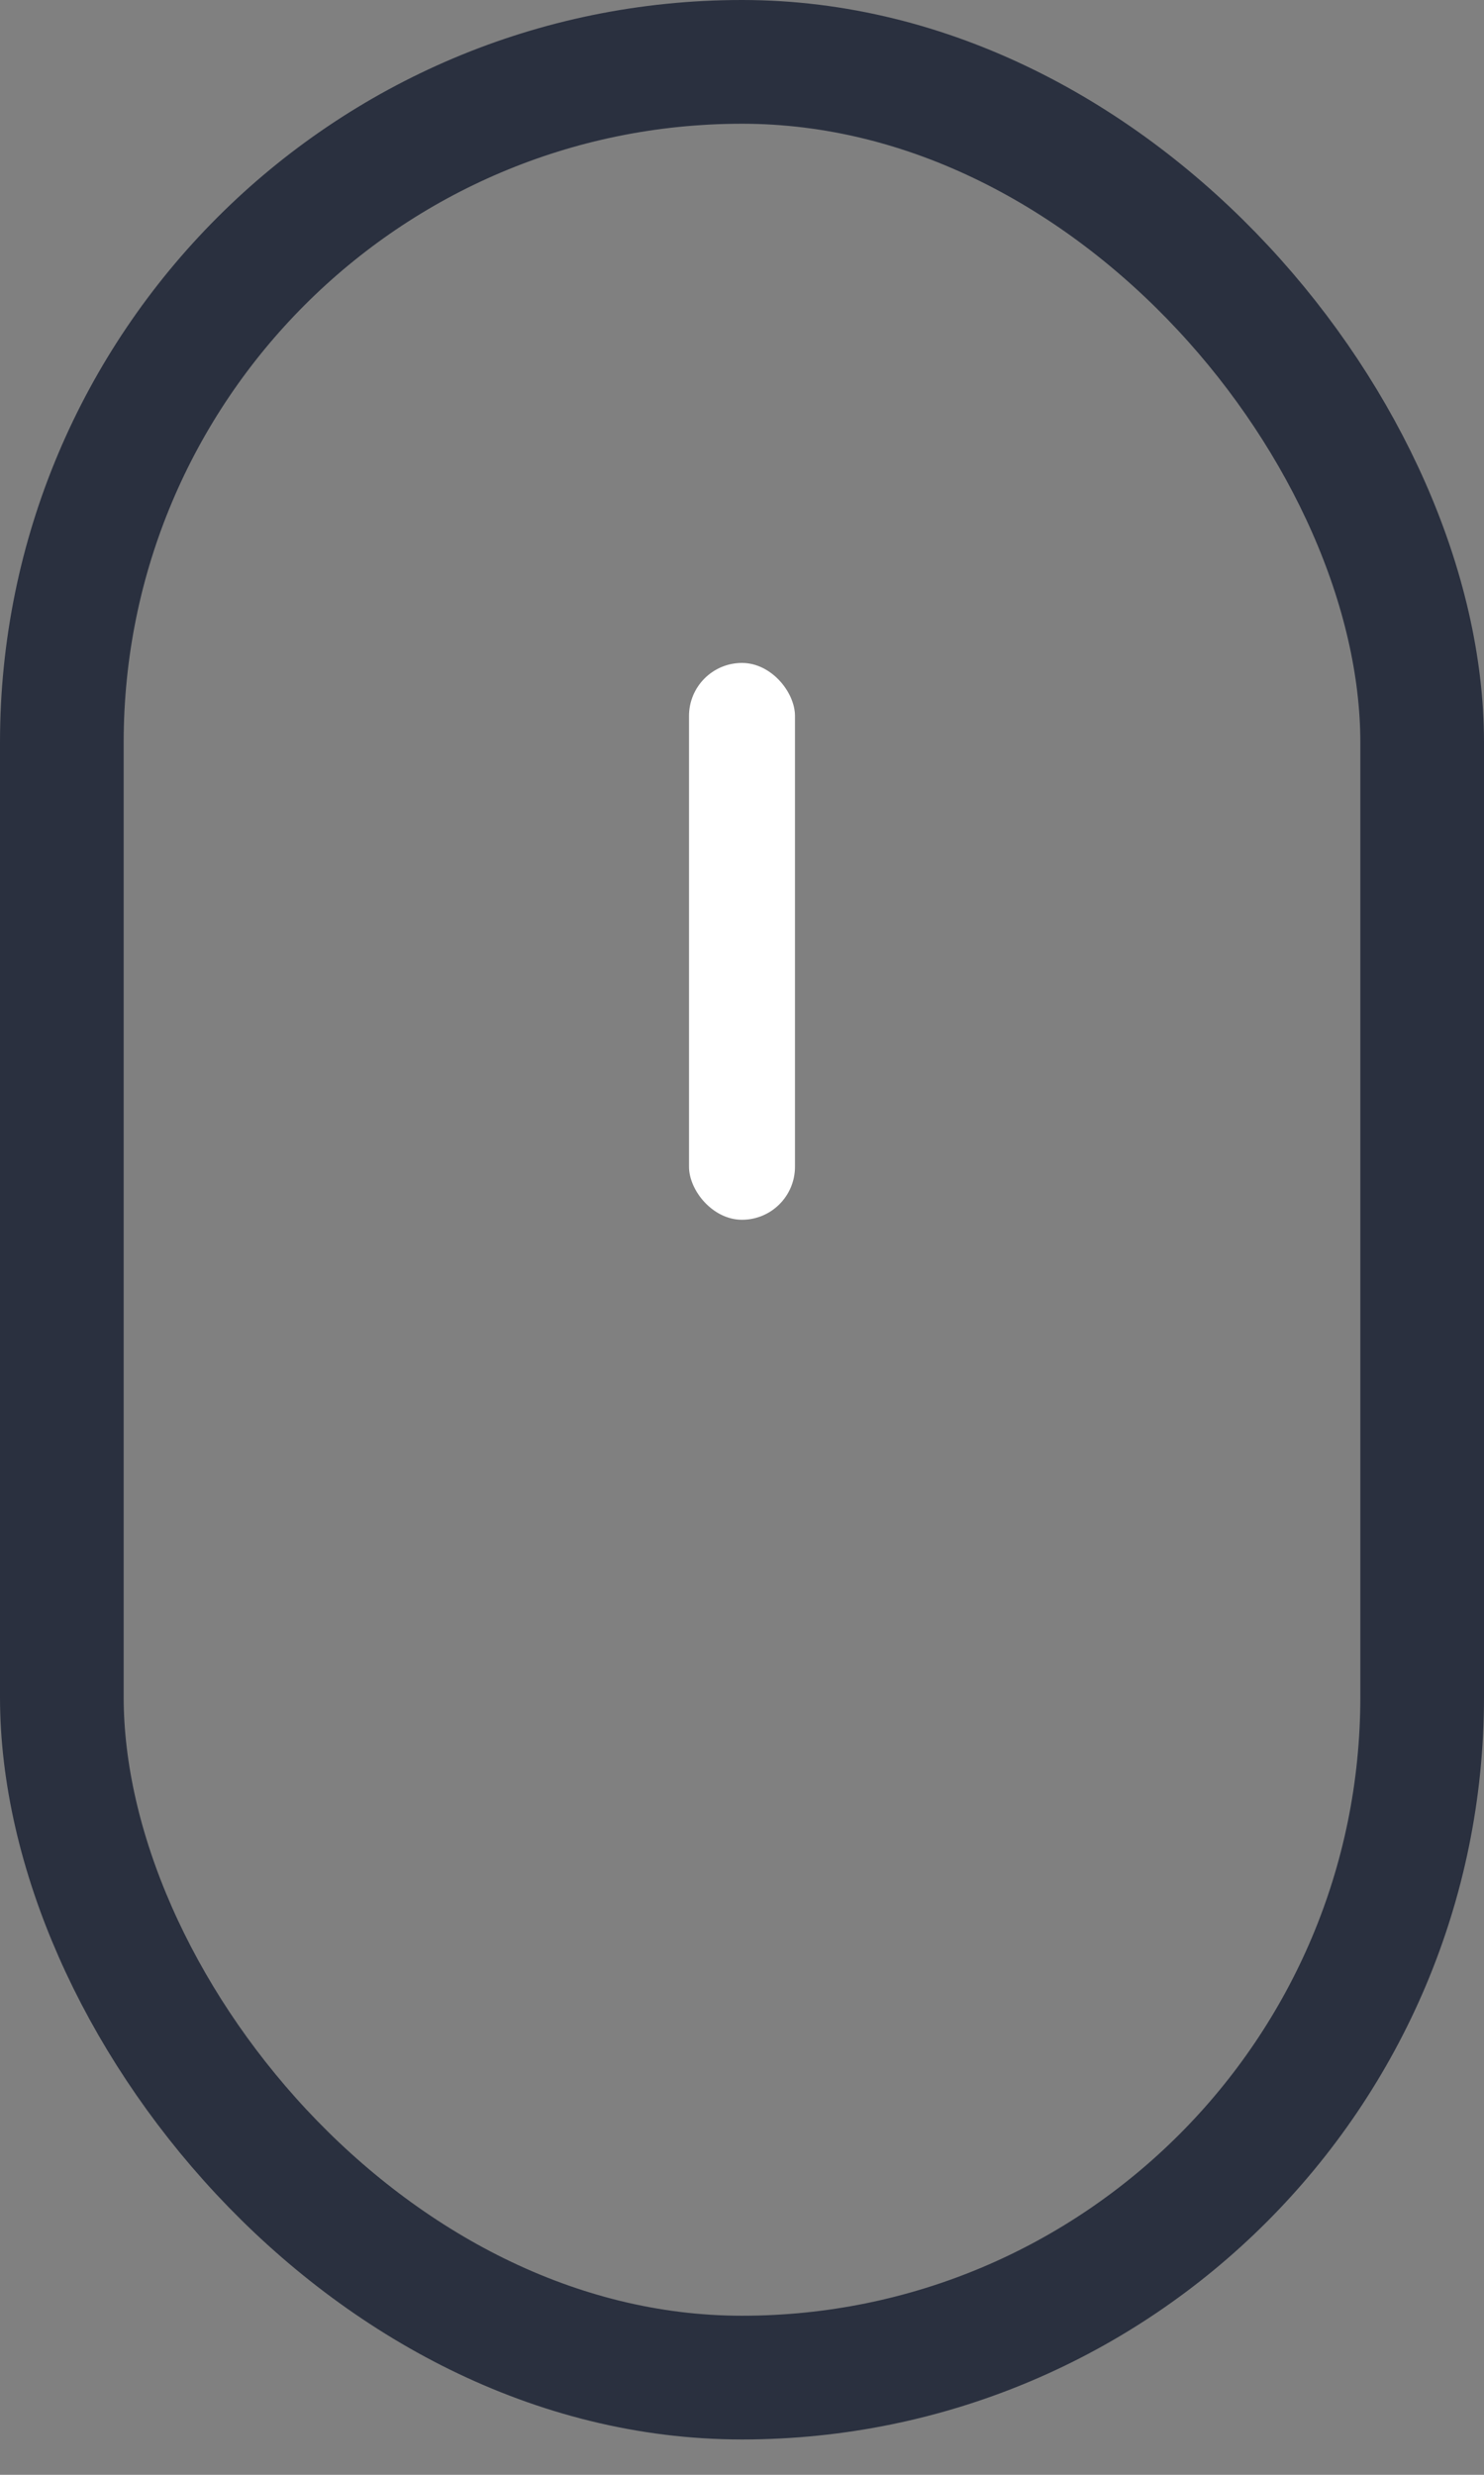 <?xml version="1.0" encoding="UTF-8"?> <svg xmlns="http://www.w3.org/2000/svg" width="24" height="40" viewBox="0 0 24 40" fill="none"><rect x="0" y="0" width="24" height="40" fill="#808080" stroke="none"/><rect x="1" y="1" width="22" height="37.429" rx="11" stroke="#2A303F" stroke-width="2"></rect><rect x="11.143" y="10.715" width="1.714" height="9" rx="0.857" fill="white"></rect></svg> 